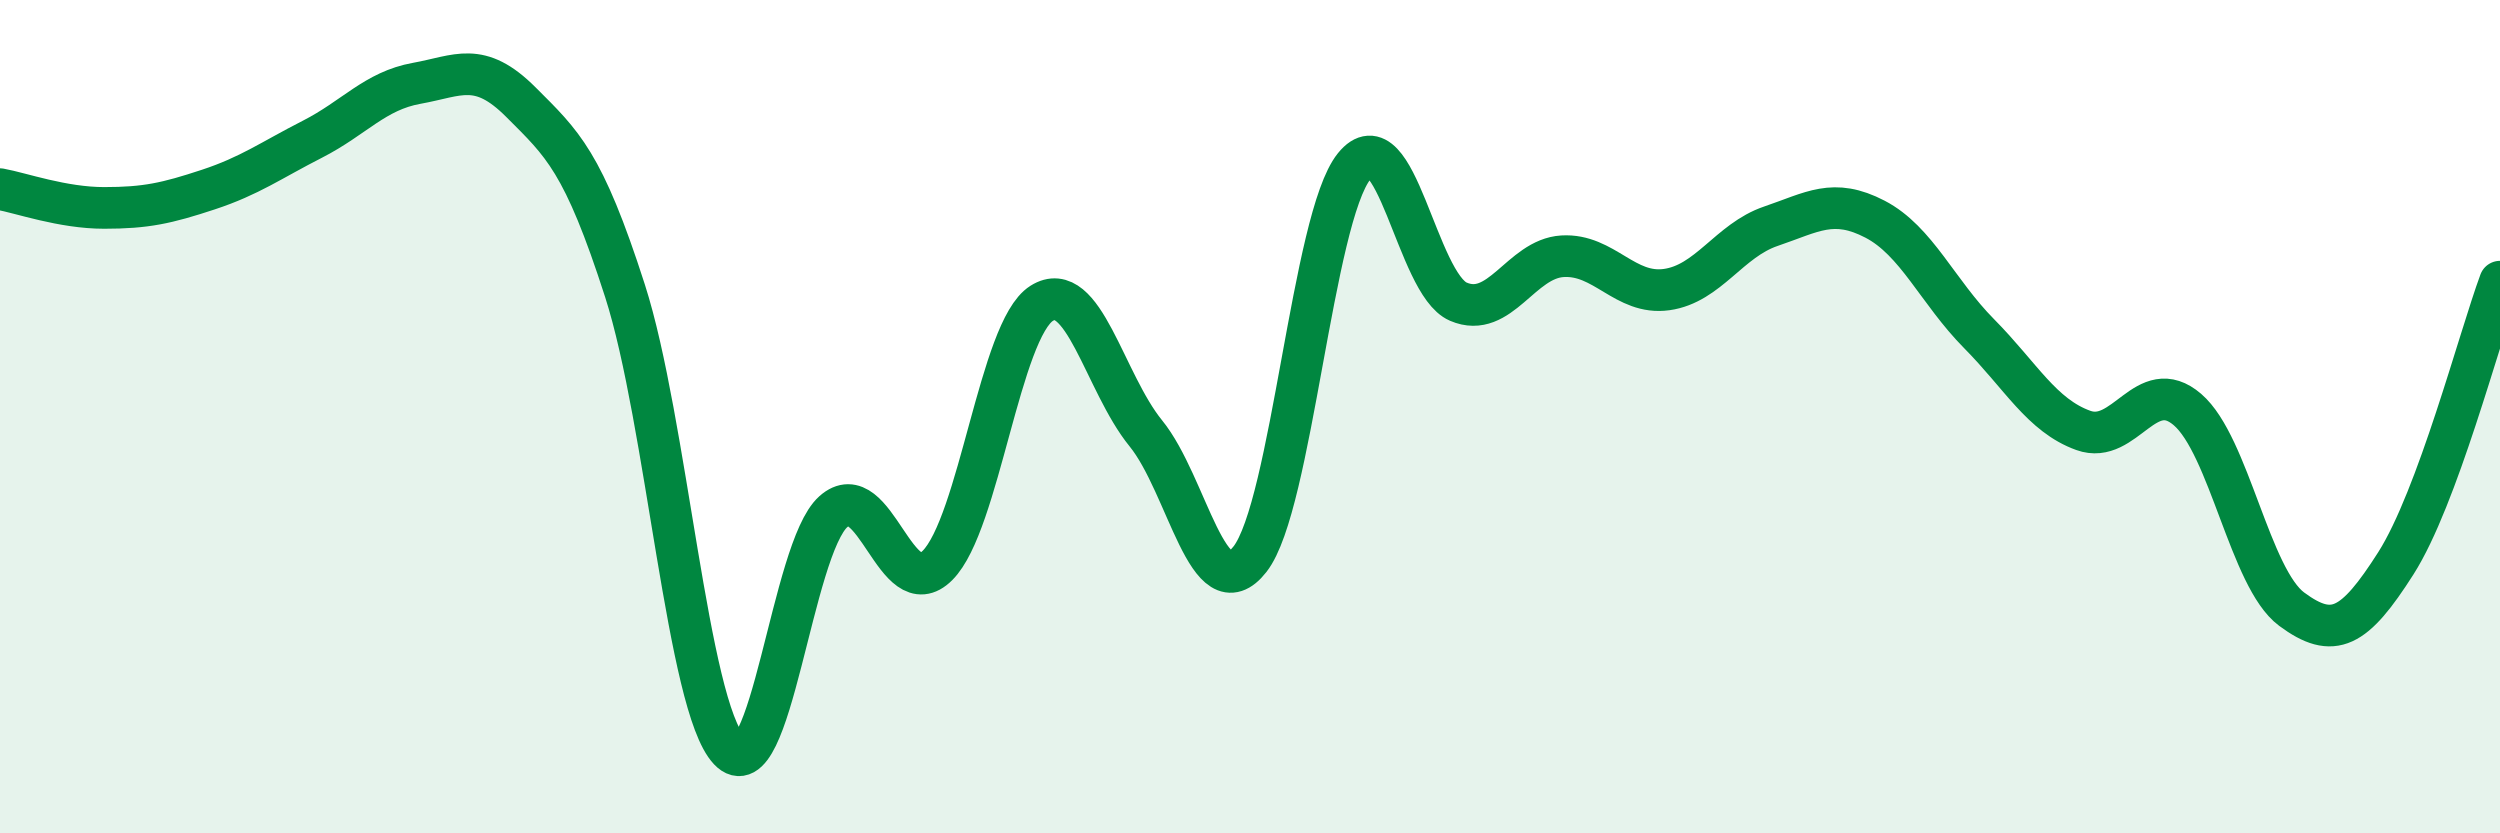 
    <svg width="60" height="20" viewBox="0 0 60 20" xmlns="http://www.w3.org/2000/svg">
      <path
        d="M 0,4.54 C 0.5,4.63 1.5,4.99 2.5,4.99 C 3.5,4.99 4,4.88 5,4.55 C 6,4.22 6.5,3.85 7.5,3.34 C 8.5,2.83 9,2.18 10,2 C 11,1.82 11.5,1.45 12.5,2.45 C 13.5,3.45 14,3.87 15,6.98 C 16,10.09 16.5,16.94 17.5,18 C 18.5,19.06 19,13.17 20,12.28 C 21,11.39 21.5,14.57 22.5,13.57 C 23.5,12.57 24,7.91 25,7.28 C 26,6.65 26.5,9.17 27.5,10.4 C 28.5,11.63 29,14.7 30,13.42 C 31,12.14 31.5,5.23 32.5,3.99 C 33.5,2.75 34,6.81 35,7.24 C 36,7.67 36.5,6.21 37.5,6.15 C 38.5,6.09 39,7.09 40,6.95 C 41,6.81 41.5,5.77 42.5,5.43 C 43.5,5.09 44,4.74 45,5.26 C 46,5.78 46.5,7 47.5,8.01 C 48.5,9.02 49,9.97 50,10.33 C 51,10.69 51.5,8.97 52.5,9.83 C 53.5,10.69 54,13.88 55,14.62 C 56,15.36 56.5,15.09 57.5,13.52 C 58.5,11.95 59.5,8.11 60,6.76L60 20L0 20Z"
        fill="#008740"
        opacity="0.1"
        stroke-linecap="round"
        stroke-linejoin="round"
      />
      <path
        d="M 0,4.54 C 0.5,4.63 1.5,4.99 2.5,4.99 C 3.5,4.99 4,4.88 5,4.55 C 6,4.22 6.5,3.85 7.5,3.34 C 8.5,2.83 9,2.18 10,2 C 11,1.82 11.5,1.45 12.5,2.45 C 13.5,3.45 14,3.87 15,6.98 C 16,10.09 16.5,16.94 17.5,18 C 18.5,19.06 19,13.17 20,12.28 C 21,11.39 21.5,14.57 22.5,13.57 C 23.5,12.57 24,7.91 25,7.28 C 26,6.65 26.5,9.17 27.5,10.4 C 28.5,11.63 29,14.7 30,13.42 C 31,12.14 31.5,5.23 32.5,3.99 C 33.5,2.75 34,6.81 35,7.24 C 36,7.67 36.5,6.21 37.5,6.15 C 38.5,6.09 39,7.09 40,6.95 C 41,6.81 41.5,5.77 42.5,5.43 C 43.5,5.09 44,4.74 45,5.26 C 46,5.78 46.5,7 47.5,8.01 C 48.5,9.02 49,9.97 50,10.33 C 51,10.69 51.5,8.97 52.5,9.83 C 53.5,10.69 54,13.88 55,14.62 C 56,15.36 56.5,15.09 57.5,13.52 C 58.5,11.95 59.5,8.11 60,6.76"
        stroke="#008740"
        stroke-width="1"
        fill="none"
        stroke-linecap="round"
        stroke-linejoin="round"
      />
    </svg>
  